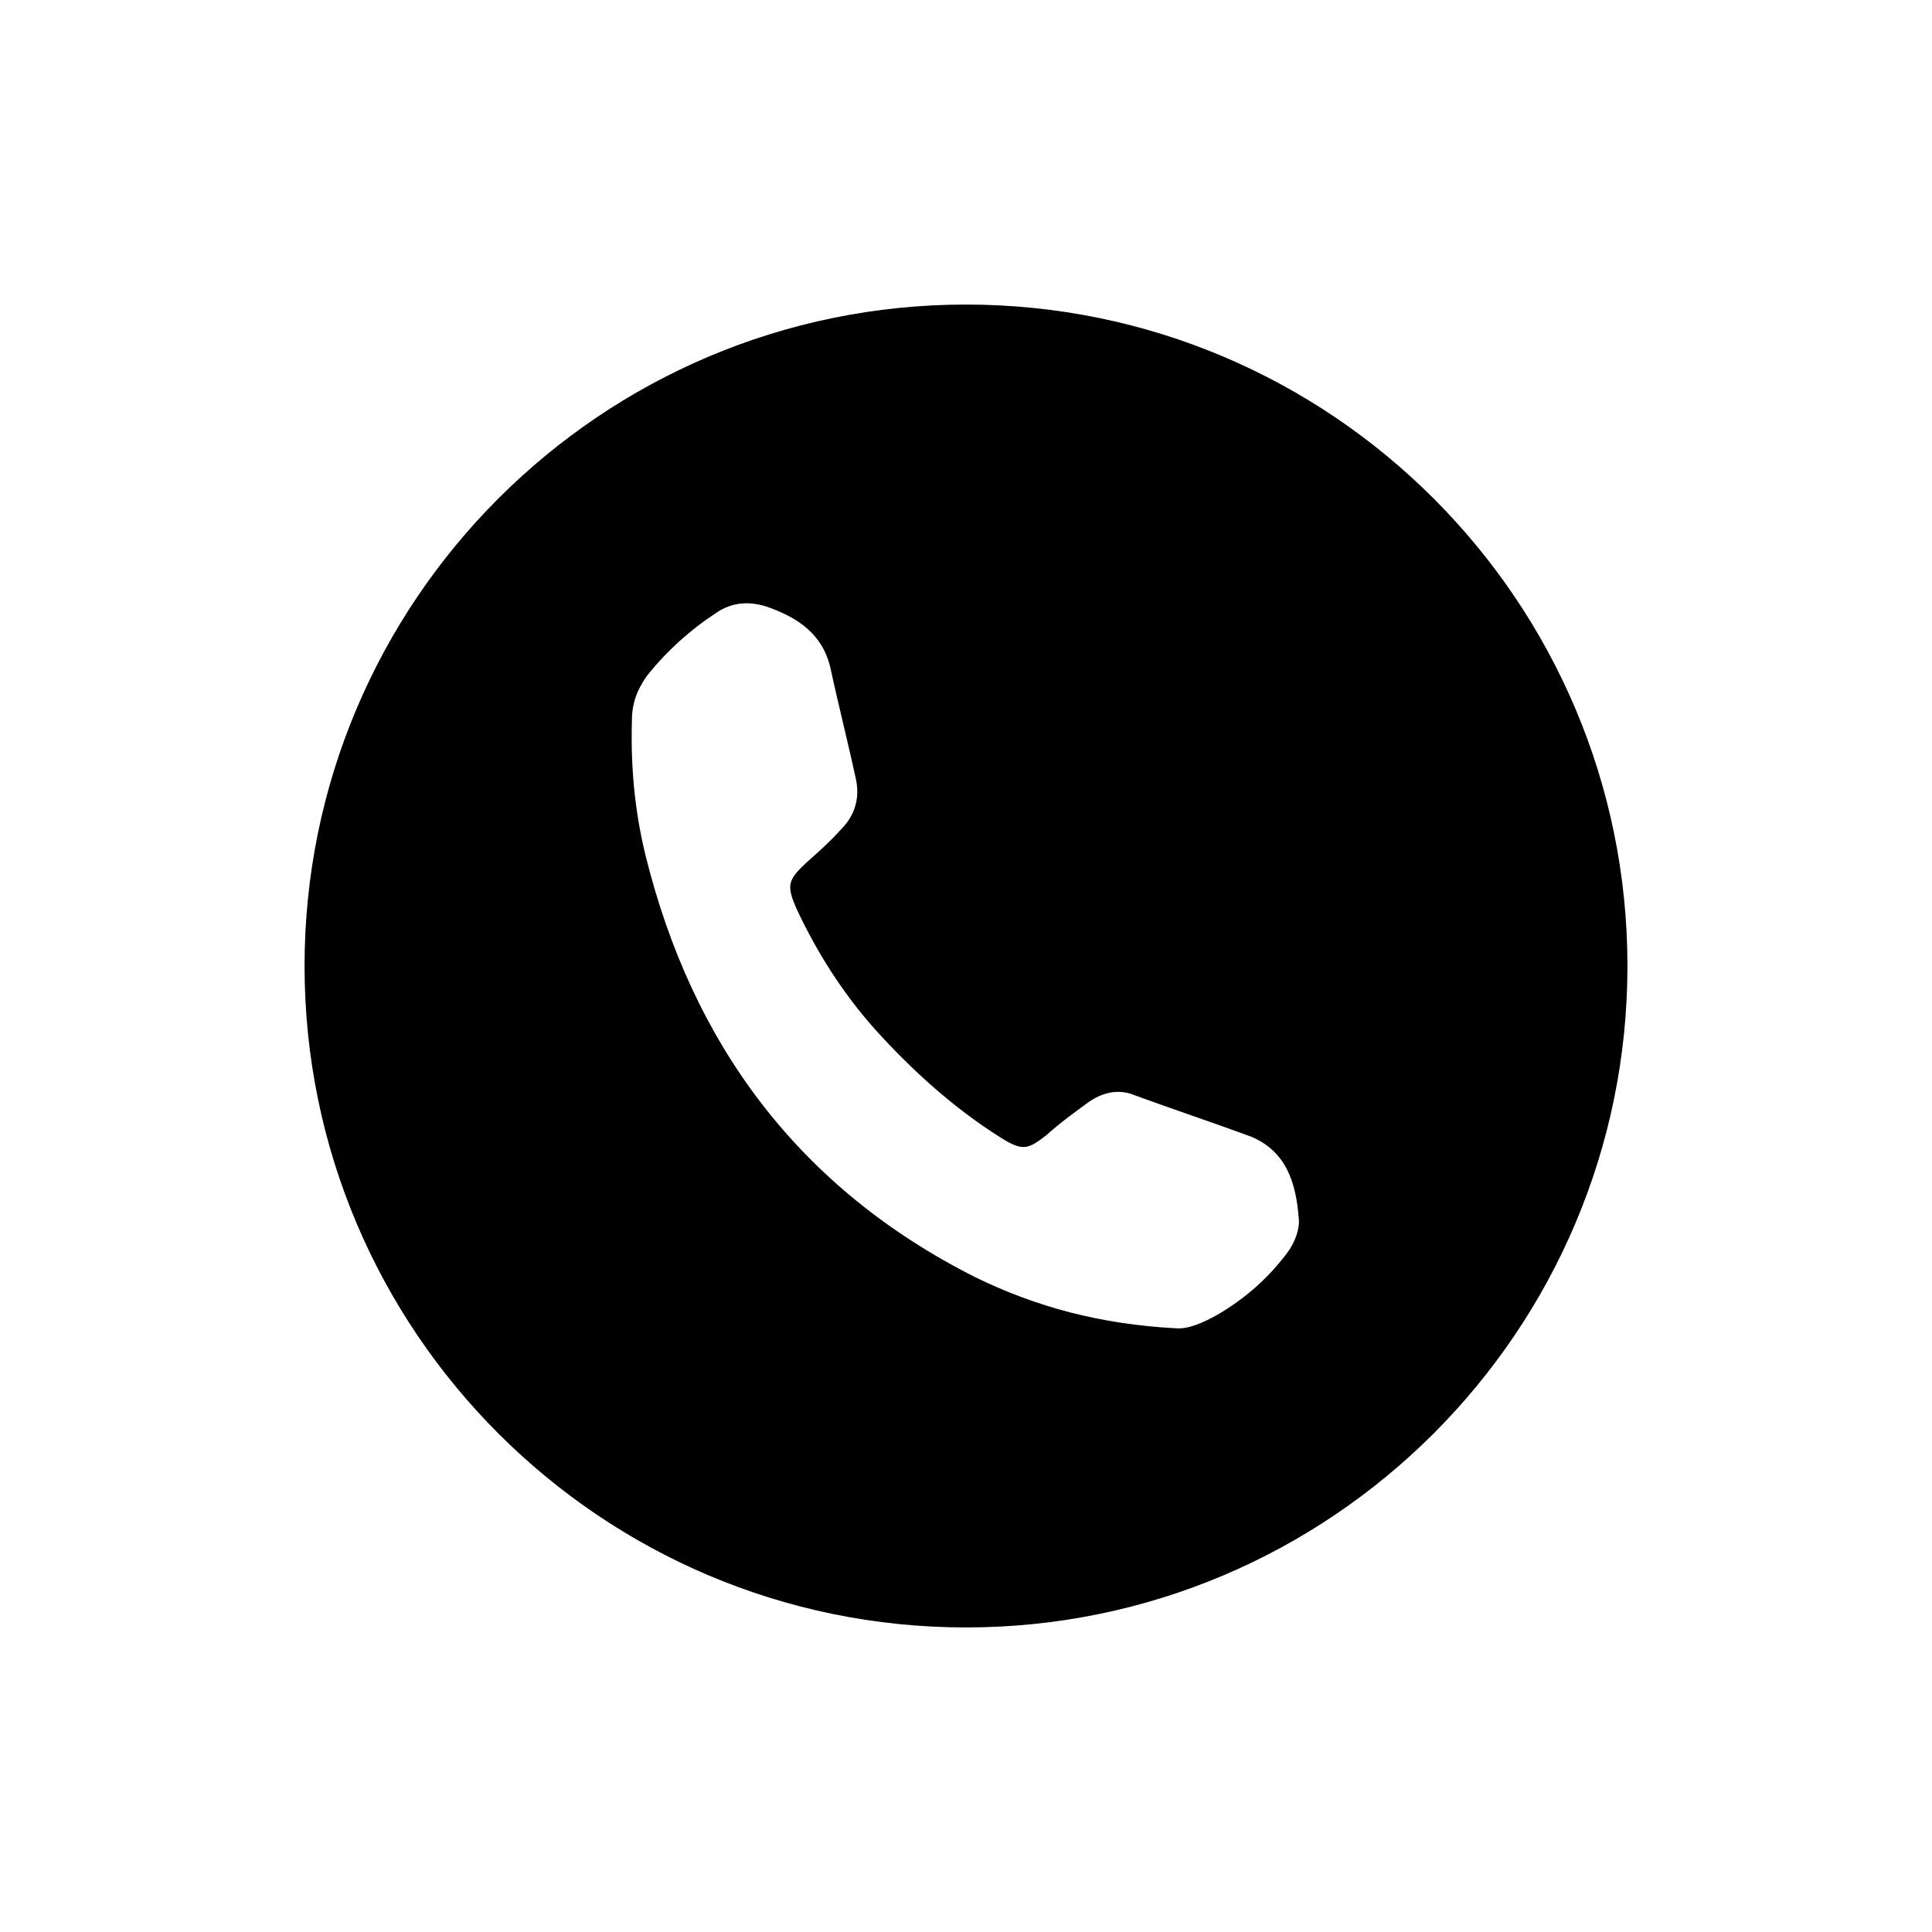 <?xml version="1.0" encoding="utf-8"?>
<!-- Generator: Adobe Illustrator 23.0.2, SVG Export Plug-In . SVG Version: 6.00 Build 0)  -->
<svg version="1.1" id="Layer_1" xmlns="http://www.w3.org/2000/svg" xmlns:xlink="http://www.w3.org/1999/xlink" x="0px" y="0px"
	 viewBox="0 0 144 144" style="enable-background:new 0 0 144 144;" xml:space="preserve">
<path d="M72,22.7c-27.2,0-49.3,22.1-49.3,49.3s22.1,49.3,49.3,49.3s49.3-22.1,49.3-49.3S99.2,22.7,72,22.7z M96,93.3
	c-1.4,1.9-3.1,3.4-5.1,4.6c-1.2,0.7-2.4,1.2-3.3,1.1c-5.6-0.3-10.4-1.6-14.9-3.8c-13.1-6.6-21.1-17.3-24.6-31.5
	c-0.8-3.3-1.1-6.6-1-10c0-1.3,0.4-2.3,1.1-3.3c1.5-1.9,3.3-3.5,5.3-4.8c1.1-0.7,2.3-0.8,3.6-0.4c2.3,0.8,4.2,2,4.8,4.6
	c0.6,2.8,1.3,5.5,1.9,8.3c0.3,1.4-0.1,2.7-1.1,3.7c-0.8,0.9-1.7,1.7-2.6,2.5c-1.4,1.3-1.5,1.7-0.7,3.5c1.5,3.2,3.4,6.2,5.8,8.9
	c2.8,3.1,5.9,5.9,9.4,8.1c1.6,1,2,0.9,3.4-0.2c1-0.9,2.1-1.7,3.2-2.5c0.9-0.6,1.9-0.9,3-0.6c3,1.1,6,2.1,9,3.2
	c2.7,1.1,3.4,3.5,3.6,6.1C96.9,91.6,96.5,92.6,96,93.3z"/>
</svg>
